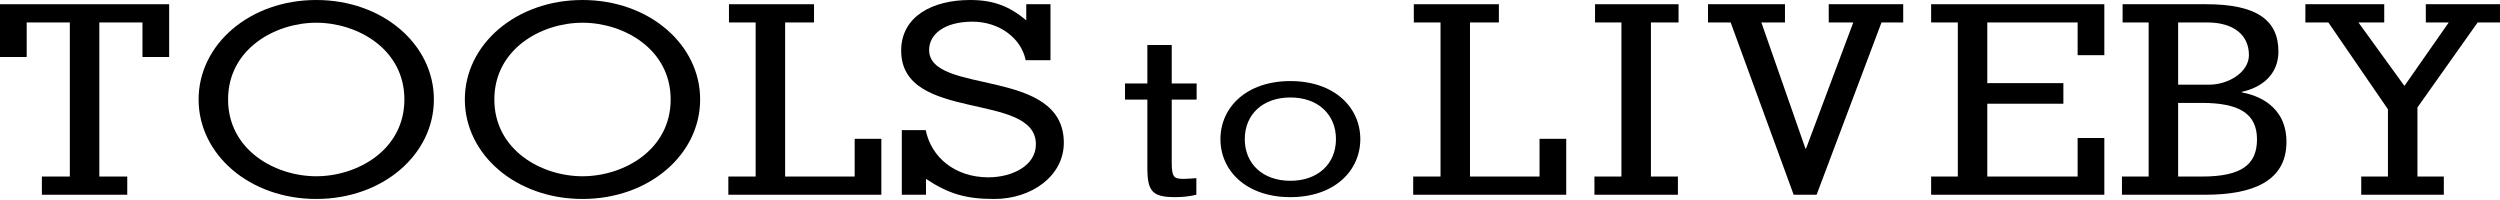 <svg xmlns:xlink="http://www.w3.org/1999/xlink" xmlns="http://www.w3.org/2000/svg" version="1.1" viewBox="0 0 600 48" height="48px" width="600px">
    <title>toolstoliveby</title>
    <g fill-rule="evenodd" fill="none" stroke-width="1" stroke="none" id="Page-1">
        <g fill-rule="nonzero" fill="#000000" transform="translate(-42, -219)" id="Artboard">
            <g transform="translate(42, 219)" id="toolstoliveby">
                <polygon points="0 13.678 0 1.015 40.596 1.015 40.596 13.678 34.192 13.678 34.192 5.389 23.836 5.389 23.836 42.368 30.542 42.368 30.542 46.737 10.052 46.737 10.052 42.368 16.76 42.368 16.76 5.389 6.406 5.389 6.406 13.678" id="Path"></polygon>
                <path id="Shape" d="M104.133,23.873 C104.133,37.113 91.84,47.752 75.903,47.752 C59.957,47.752 47.664,37.113 47.664,23.873 C47.664,10.644 59.957,0 75.903,0 C91.84,0 104.133,10.644 104.133,23.873 M54.738,23.873 C54.738,35.971 65.994,42.302 75.903,42.302 C85.803,42.302 97.054,35.971 97.054,23.873 C97.054,11.786 85.803,5.454 75.903,5.454 C65.994,5.454 54.738,11.786 54.738,23.873"></path>
                <path id="Shape" d="M168.035,23.873 C168.035,37.113 155.742,47.752 139.801,47.752 C123.859,47.752 111.561,37.113 111.561,23.873 C111.561,10.644 123.859,0 139.801,0 C155.742,0 168.035,10.644 168.035,23.873 M118.643,23.873 C118.643,35.971 129.893,42.302 139.801,42.302 C149.708,42.302 160.959,35.971 160.959,23.873 C160.959,11.786 149.708,5.454 139.801,5.454 C129.893,5.454 118.643,11.786 118.643,23.873"></path>
                <polygon points="174.951 5.389 174.951 1.015 195.364 1.015 195.364 5.389 188.432 5.389 188.432 42.368 205.121 42.368 205.121 33.315 211.523 33.315 211.523 46.737 174.802 46.737 174.802 42.368 181.355 42.368 181.355 5.389" id="Path"></polygon>
                <path id="Path" d="M222.171,31.226 C223.512,37.806 229.243,42.558 237.215,42.558 C242.801,42.558 248.615,39.837 248.615,34.641 C248.615,21.851 216.281,29.508 216.281,12.164 C216.281,3.866 223.884,0 232.821,0 C238.482,0 242.284,1.521 246.304,4.877 L246.304,1.015 L252.116,1.015 L252.116,14.444 L246.155,14.444 C245.112,9.123 239.748,5.201 233.417,5.201 C226.565,5.201 222.989,8.296 222.989,11.976 C222.989,22.932 255.318,15.966 255.318,34.262 C255.318,42.178 247.648,47.754 238.631,47.754 C231.854,47.754 227.682,46.549 222.241,42.937 L222.241,46.737 L216.433,46.737 L216.433,31.228 L222.171,31.228 L222.171,31.226 Z"></path>
                <path id="Path" d="M287.192,20.036 L287.192,23.907 L281.215,23.907 L281.215,38.989 C281.215,42.688 281.829,42.93 284.206,42.93 C285.157,42.93 286.175,42.814 287.124,42.751 L287.124,46.737 C285.495,47.138 283.796,47.312 282.096,47.312 C276.664,47.312 275.366,46.048 275.366,40.322 L275.366,23.907 L270.002,23.907 L270.002,20.036 L275.366,20.036 L275.366,10.793 L281.215,10.793 L281.215,20.036 L287.192,20.036 Z"></path>
                <path id="Shape" d="M309.69,19.458 C320.29,19.458 326.476,25.817 326.476,33.392 C326.476,40.956 320.29,47.315 309.69,47.315 C299.085,47.315 292.905,40.956 292.905,33.392 C292.905,25.817 299.085,19.458 309.69,19.458 M298.747,33.392 C298.747,39.338 303.095,43.388 309.69,43.388 C316.286,43.388 320.632,39.338 320.632,33.392 C320.632,27.437 316.286,23.392 309.69,23.392 C303.095,23.392 298.747,27.437 298.747,33.392"></path>
                <polygon points="339.316 5.389 339.316 1.015 359.73 1.015 359.73 5.389 352.796 5.389 352.796 42.368 369.488 42.368 369.488 33.315 375.896 33.315 375.896 46.737 339.168 46.737 339.168 42.368 345.726 42.368 345.726 5.389" id="Path"></polygon>
                <polygon points="382.665 46.737 382.665 42.368 389.143 42.368 389.143 5.389 382.81 5.389 382.81 1.015 402.851 1.015 402.851 5.389 396.22 5.389 396.22 42.368 402.699 42.368 402.699 46.737" id="Path"></polygon>
                <polygon points="409.918 1.015 428.393 1.015 428.393 5.389 422.726 5.389 433.306 35.656 433.453 35.656 444.788 5.389 438.896 5.389 438.896 1.015 456.771 1.015 456.771 5.389 451.559 5.389 435.985 46.737 430.48 46.737 415.359 5.389 409.918 5.389" id="Path"></polygon>
                <polygon points="463.472 46.737 463.472 42.368 469.878 42.368 469.878 5.389 463.472 5.389 463.472 1.015 505.04 1.015 505.04 13.243 498.631 13.243 498.631 5.389 476.948 5.389 476.948 19.952 495.21 19.952 495.21 24.892 476.948 24.892 476.948 42.368 498.631 42.368 498.631 33.12 505.04 33.12 505.04 46.737" id="Path"></polygon>
                <path id="Shape" d="M509.27,42.368 L515.676,42.368 L515.676,5.389 L509.424,5.389 L509.424,1.015 L529.531,1.015 C541.38,1.015 546.821,4.688 546.821,12.348 C546.821,17.988 542.719,21.031 538.031,22.044 L538.031,22.171 C541.532,22.808 548.749,25.214 548.749,34.074 C548.749,43.574 540.489,46.737 529.311,46.737 L509.27,46.737 L509.27,42.368 Z M522.753,20.326 L530.138,20.326 C534.976,20.326 539.742,17.224 539.742,13.24 C539.742,8.235 535.864,5.389 529.76,5.389 L522.753,5.389 L522.753,20.326 L522.753,20.326 Z M522.753,42.368 L528.495,42.368 C538.108,42.368 541.679,39.393 541.679,33.442 C541.679,27.235 537.356,24.697 528.414,24.697 L522.753,24.697 L522.753,42.368 Z"></path>
                <polygon points="553.29 1.015 572.218 1.015 572.218 5.389 566.025 5.389 576.986 20.523 577.131 20.523 587.702 5.389 582.196 5.389 582.196 1.015 600 1.015 600 5.389 594.634 5.389 580.188 25.781 580.188 42.368 586.517 42.368 586.517 46.737 566.698 46.737 566.698 42.368 573.104 42.368 573.104 26.225 558.804 5.389 553.29 5.389" id="Path"></polygon>
            </g>
        </g>
    </g>
</svg>